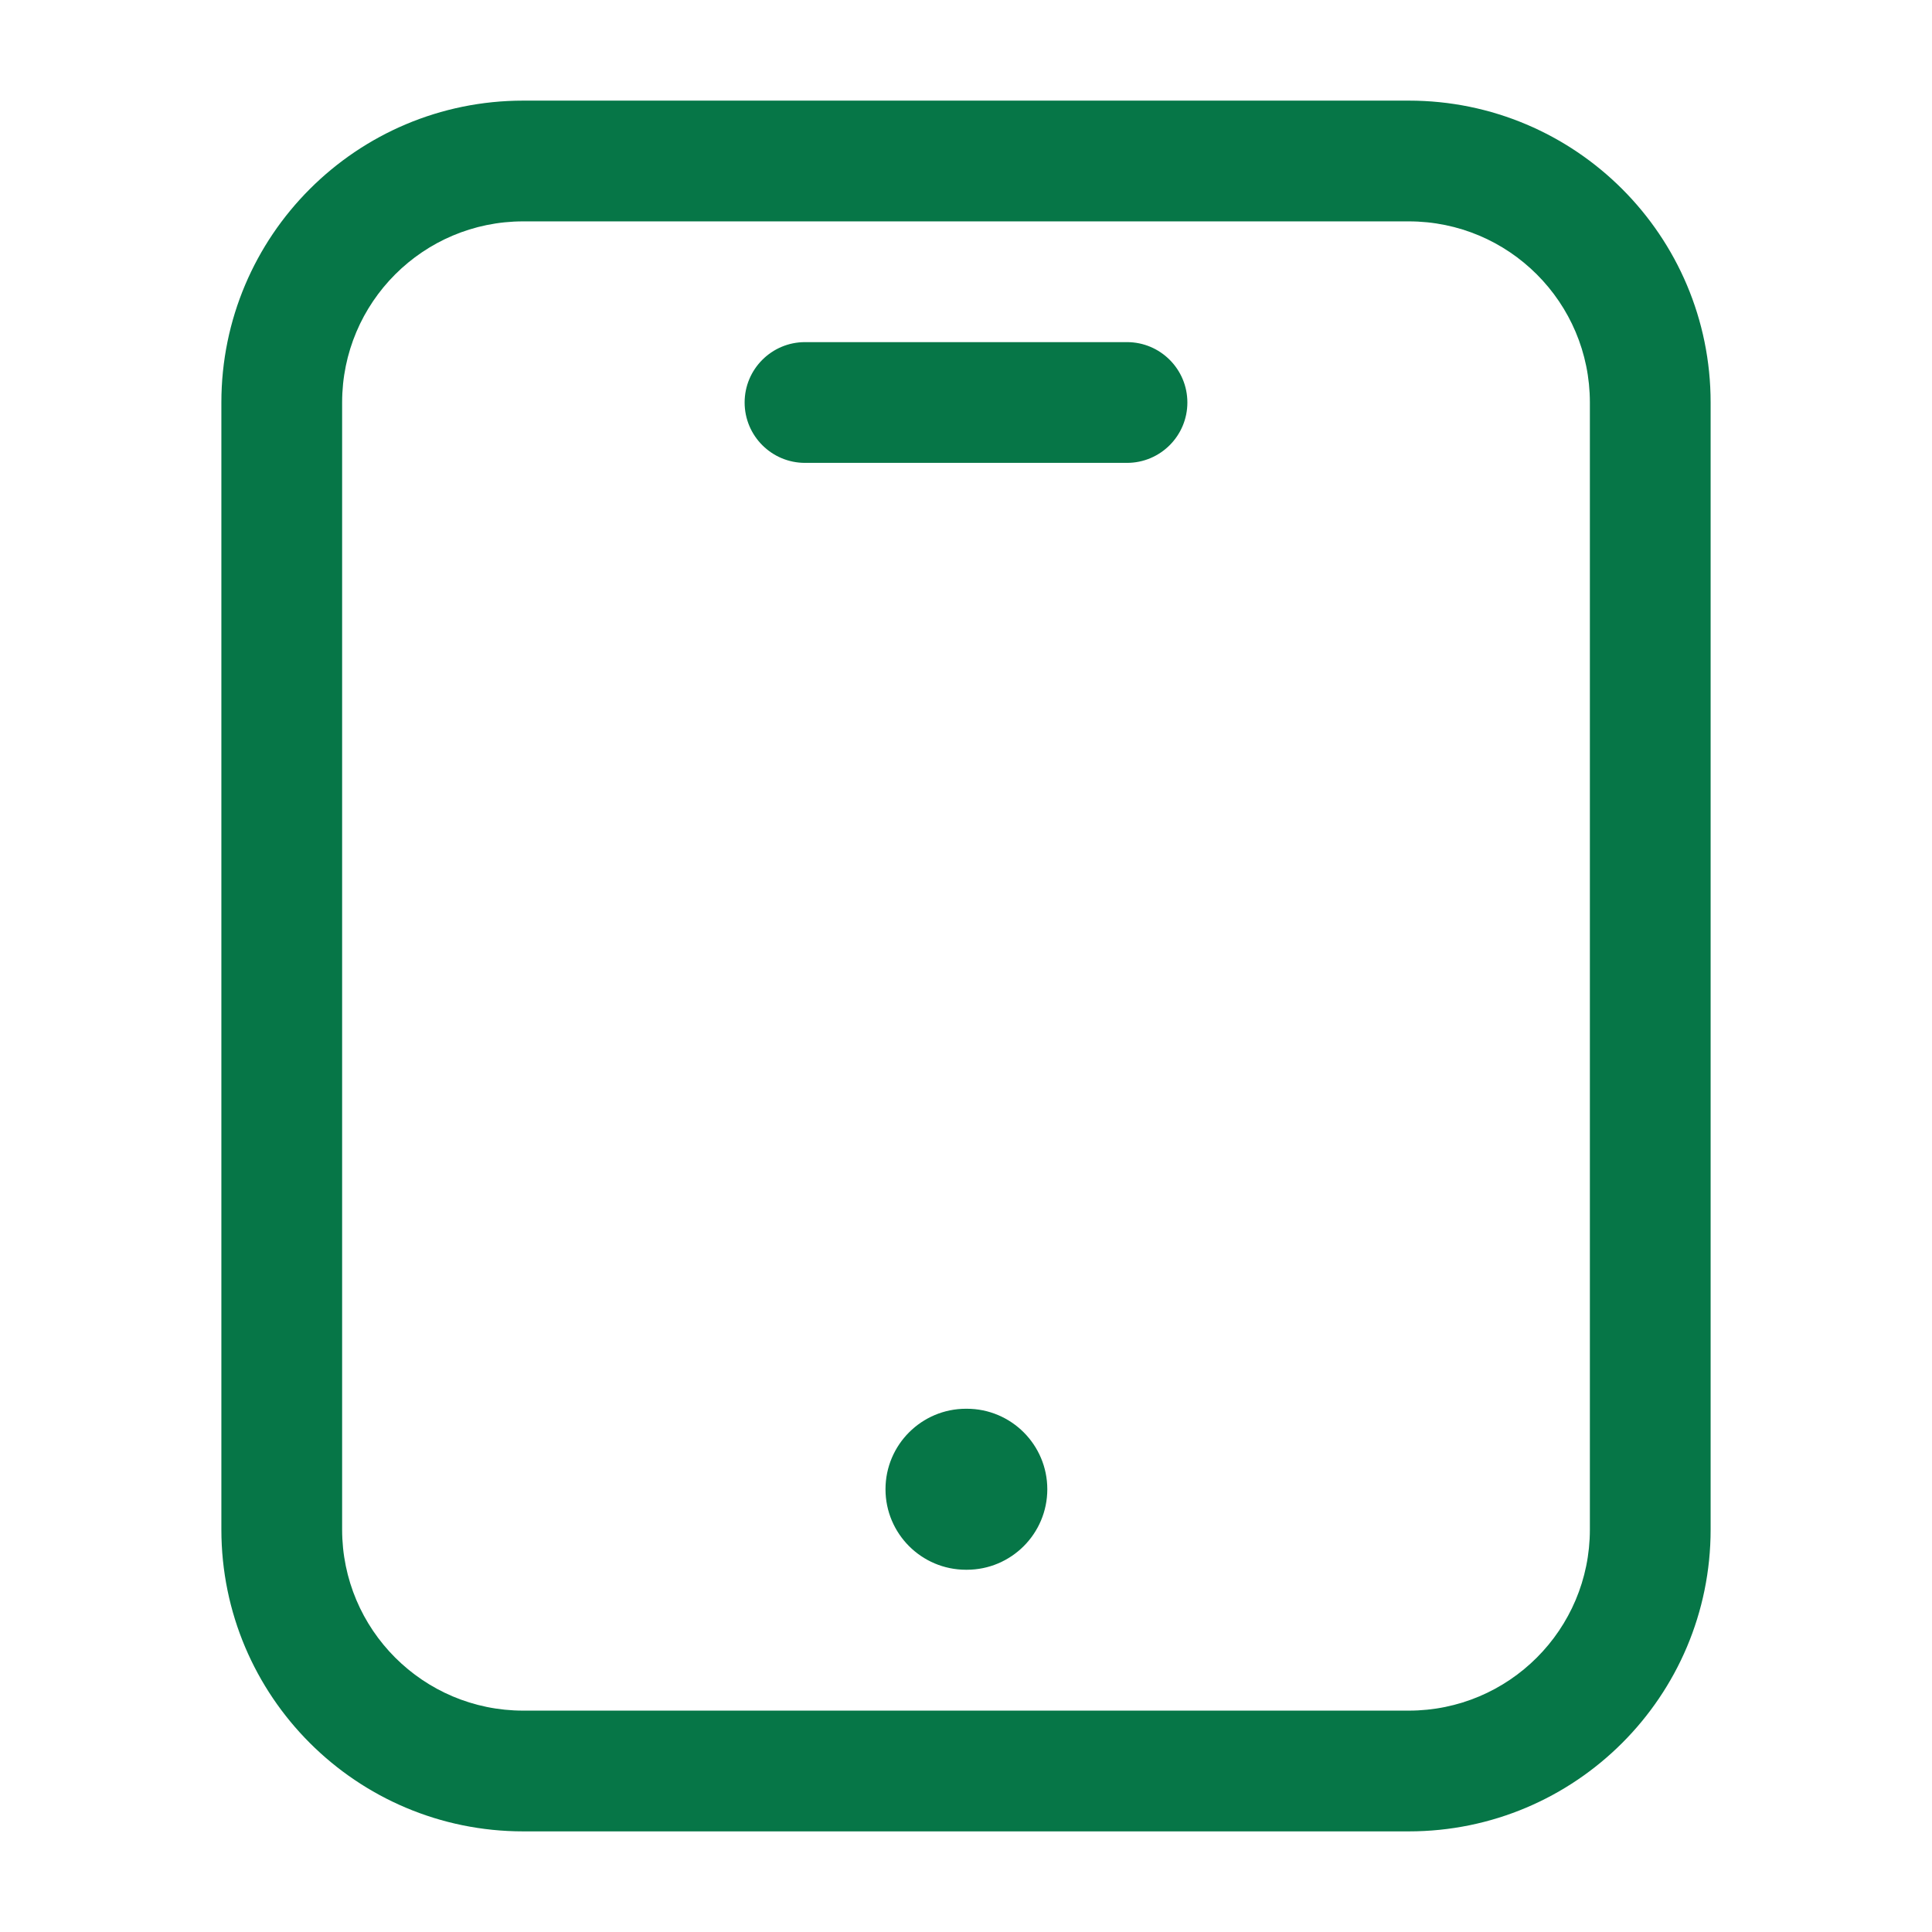 <svg width="24" height="24" viewBox="0 0 24 24" fill="none" xmlns="http://www.w3.org/2000/svg">
<path fill-rule="evenodd" clip-rule="evenodd" d="M2.75 5C2.75 2.929 4.429 1.25 6.5 1.25L17.5 1.25C19.571 1.25 21.25 2.929 21.25 5L21.25 19C21.25 21.071 19.571 22.75 17.5 22.75L6.5 22.75C4.429 22.75 2.75 21.071 2.75 19L2.75 5ZM6.5 2.75C5.257 2.75 4.25 3.757 4.25 5L4.25 19C4.25 20.243 5.257 21.25 6.5 21.25L17.5 21.25C18.743 21.25 19.75 20.243 19.75 19L19.75 5C19.75 3.757 18.743 2.75 17.5 2.75L6.5 2.75ZM9.25 5C9.25 4.586 9.586 4.25 10 4.25L14 4.25C14.414 4.25 14.75 4.586 14.75 5C14.75 5.414 14.414 5.75 14 5.75L10 5.75C9.586 5.75 9.25 5.414 9.25 5ZM12 17.5C11.448 17.5 11 17.948 11 18.5C11 19.052 11.448 19.5 12 19.5H12.01C12.562 19.5 13.01 19.052 13.01 18.5C13.01 17.948 12.562 17.5 12.01 17.5H12Z" fill="#067647"/>
</svg>
